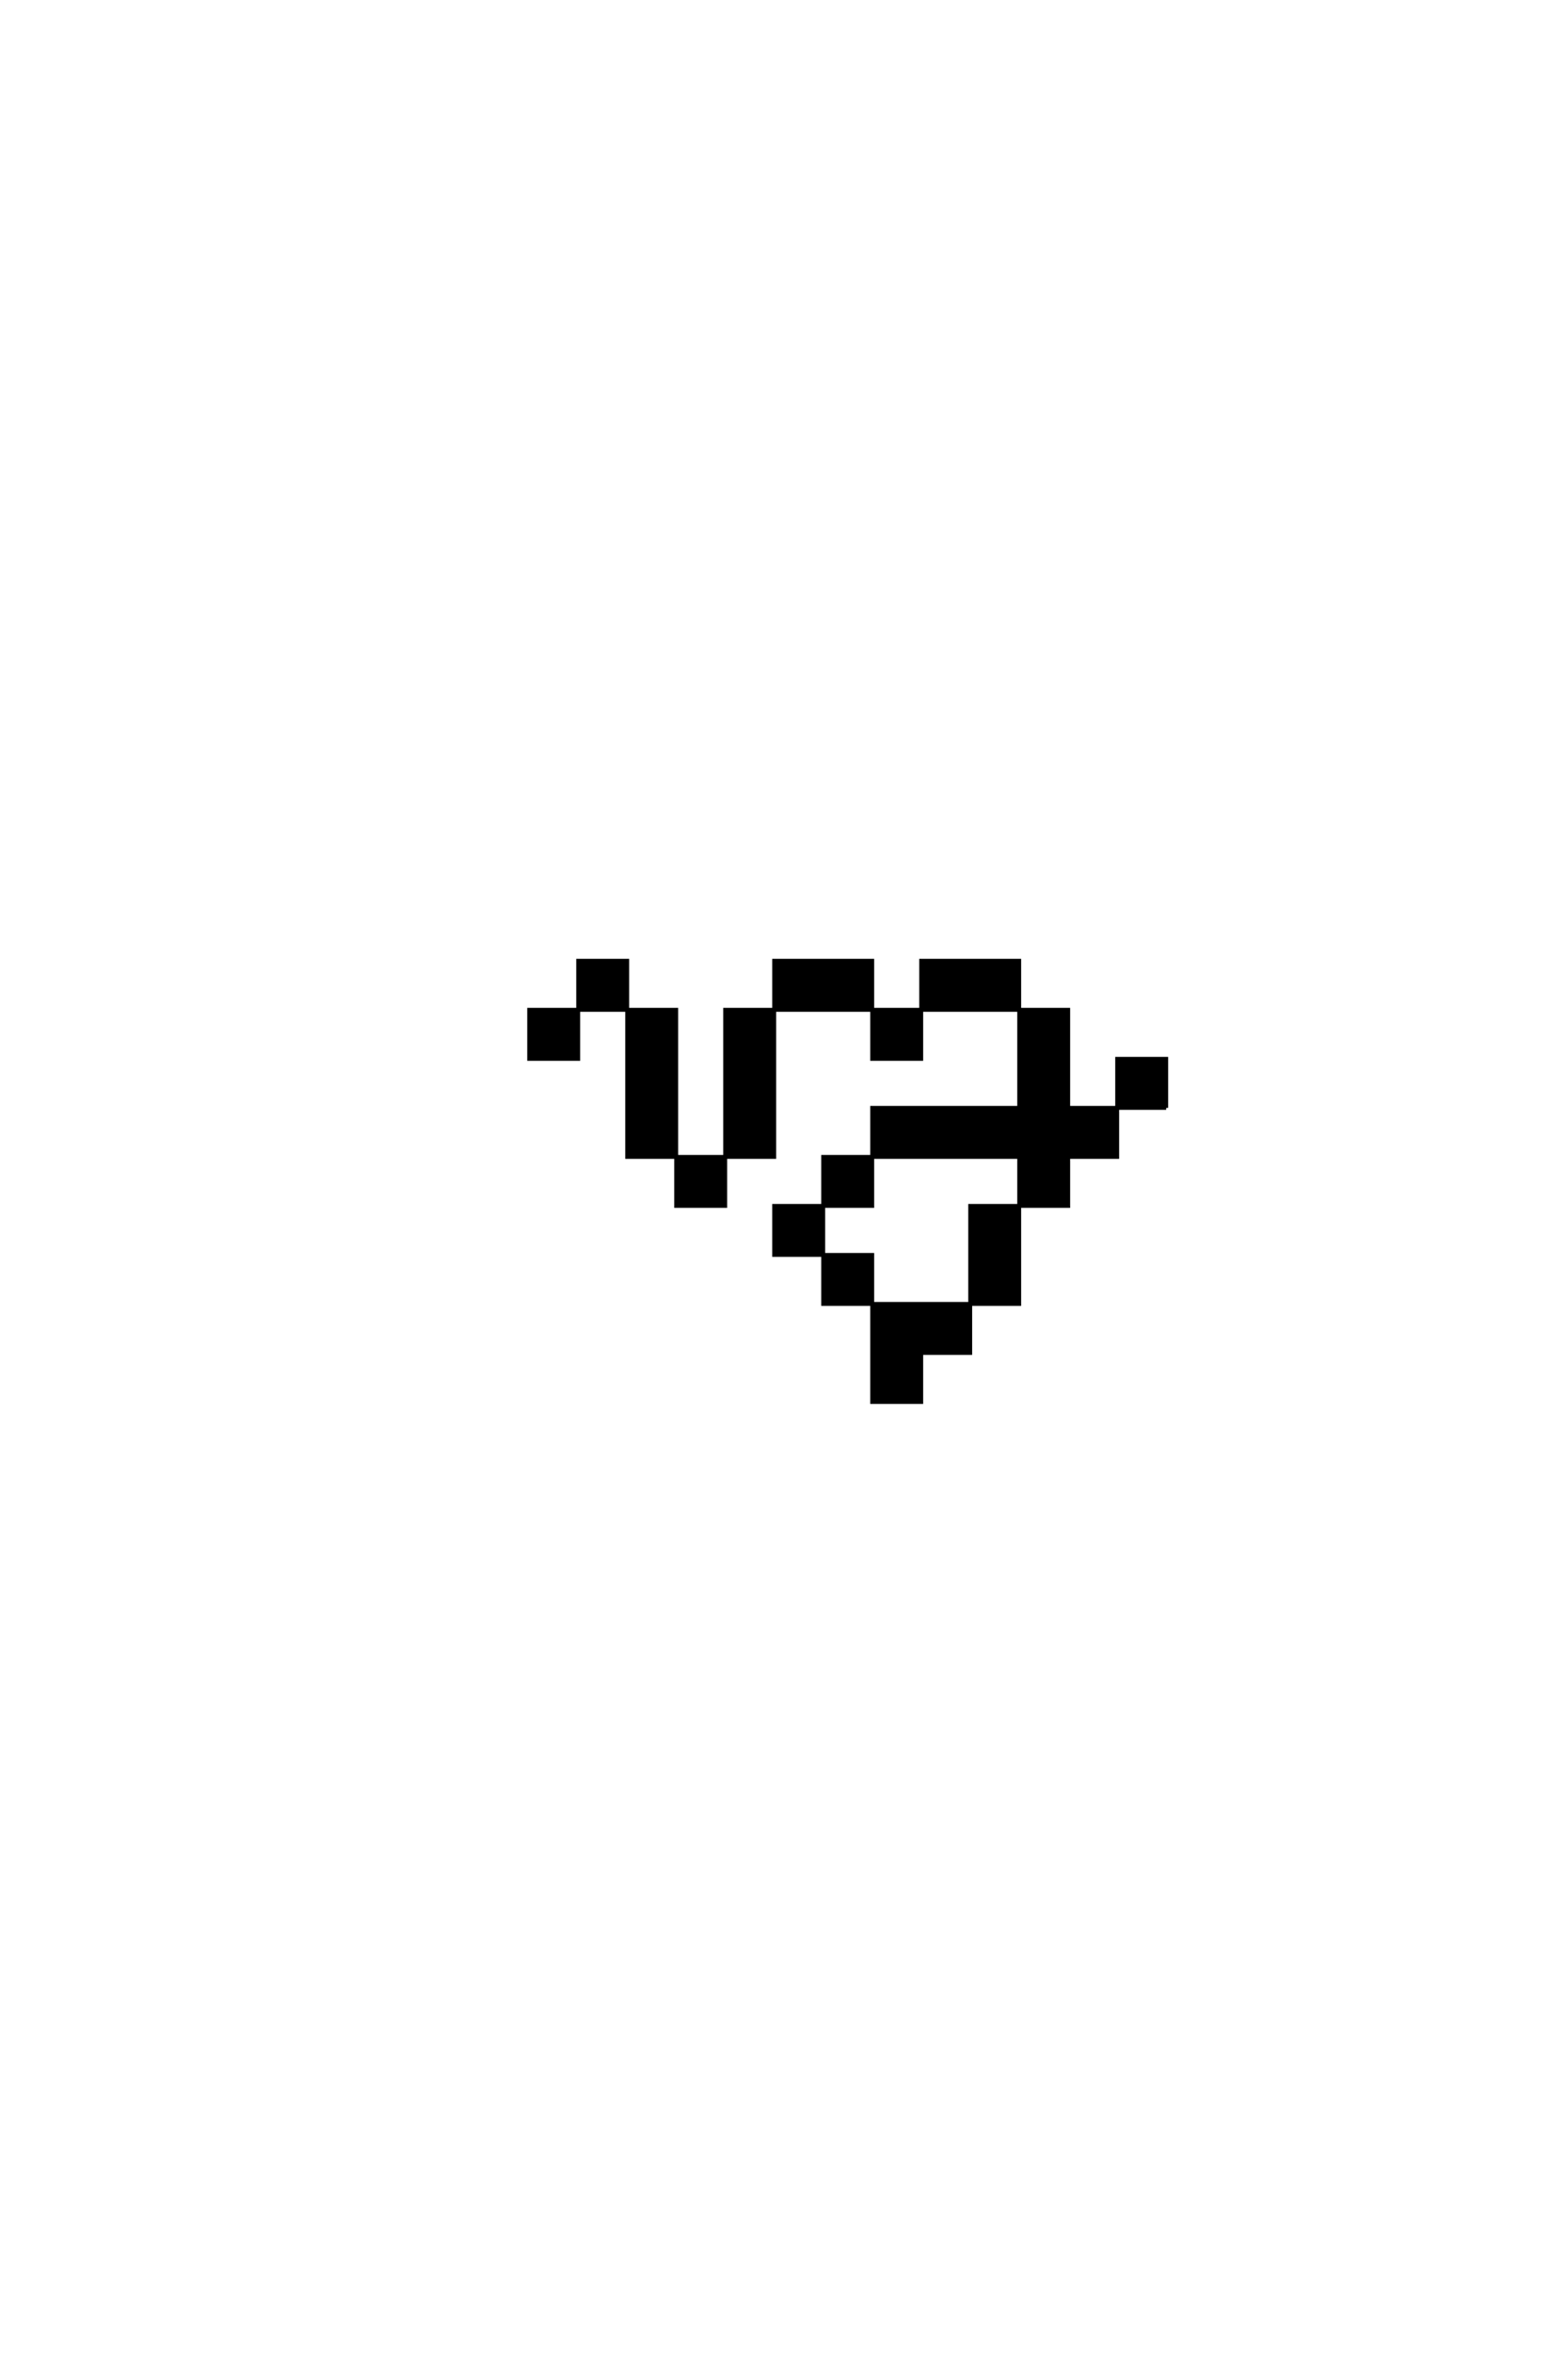 <?xml version='1.0' encoding='UTF-8'?>
<!DOCTYPE svg PUBLIC "-//W3C//DTD SVG 1.0//EN"
    "http://www.w3.org/TR/2001/REC-SVG-20010904/DTD/svg10.dtd">

<svg xmlns='http://www.w3.org/2000/svg' version='1.0'
     width='40.0' height='60.0'>

 <g transform='scale(0.1 -0.1) translate(110.0 -370.0)'>
  <path d='M187.5 87.5
L187.5 100
L175 100
L175 87.5
L162.5 87.5
L162.5 100
L162.5 112.5
L150 112.5
L150 100
L150 87.5
L112.5 87.5
L112.5 75
L100 75
L100 62.5
L87.5 62.5
L87.5 50
L100 50
L100 37.5
L112.5 37.5
L112.5 25
L112.5 12.5
L125 12.5
L125 25
L137.5 25
L137.5 37.5
L112.5 37.5
L112.5 50
L100 50
L100 62.5
L112.5 62.5
L112.5 75
L150 75
L150 62.5
L137.5 62.5
L137.5 50
L137.5 37.5
L150 37.5
L150 50
L150 62.5
L162.5 62.5
L162.5 75
L175 75
L175 87.5
L187.5 87.5
L187.5 87.5
M62.5 75
L62.5 62.5
L75 62.5
L75 75
L62.5 75
L62.5 75
M62.5 75
L62.5 87.5
L62.5 100
L62.5 112.5
L50 112.5
L50 100
L50 87.5
L50 75
L62.5 75
L62.5 75
M75 75
L87.5 75
L87.5 87.5
L87.5 100
L87.5 112.5
L75 112.5
L75 100
L75 87.5
L75 75
L75 75
M37.5 112.5
L25 112.5
L25 100
L37.5 100
L37.5 112.5
L37.5 112.5
M37.5 112.5
L50 112.5
L50 125
L37.5 125
L37.5 112.5
L37.5 112.5
M87.5 112.5
L112.5 112.5
L112.5 100
L125 100
L125 112.5
L112.5 112.5
L112.5 125
L87.5 125
L87.5 112.5
L87.5 112.5
M125 112.5
L150 112.5
L150 125
L125 125
L125 112.5
'
        style='fill: #000000; stroke: #000000'/>

 </g>
</svg>
